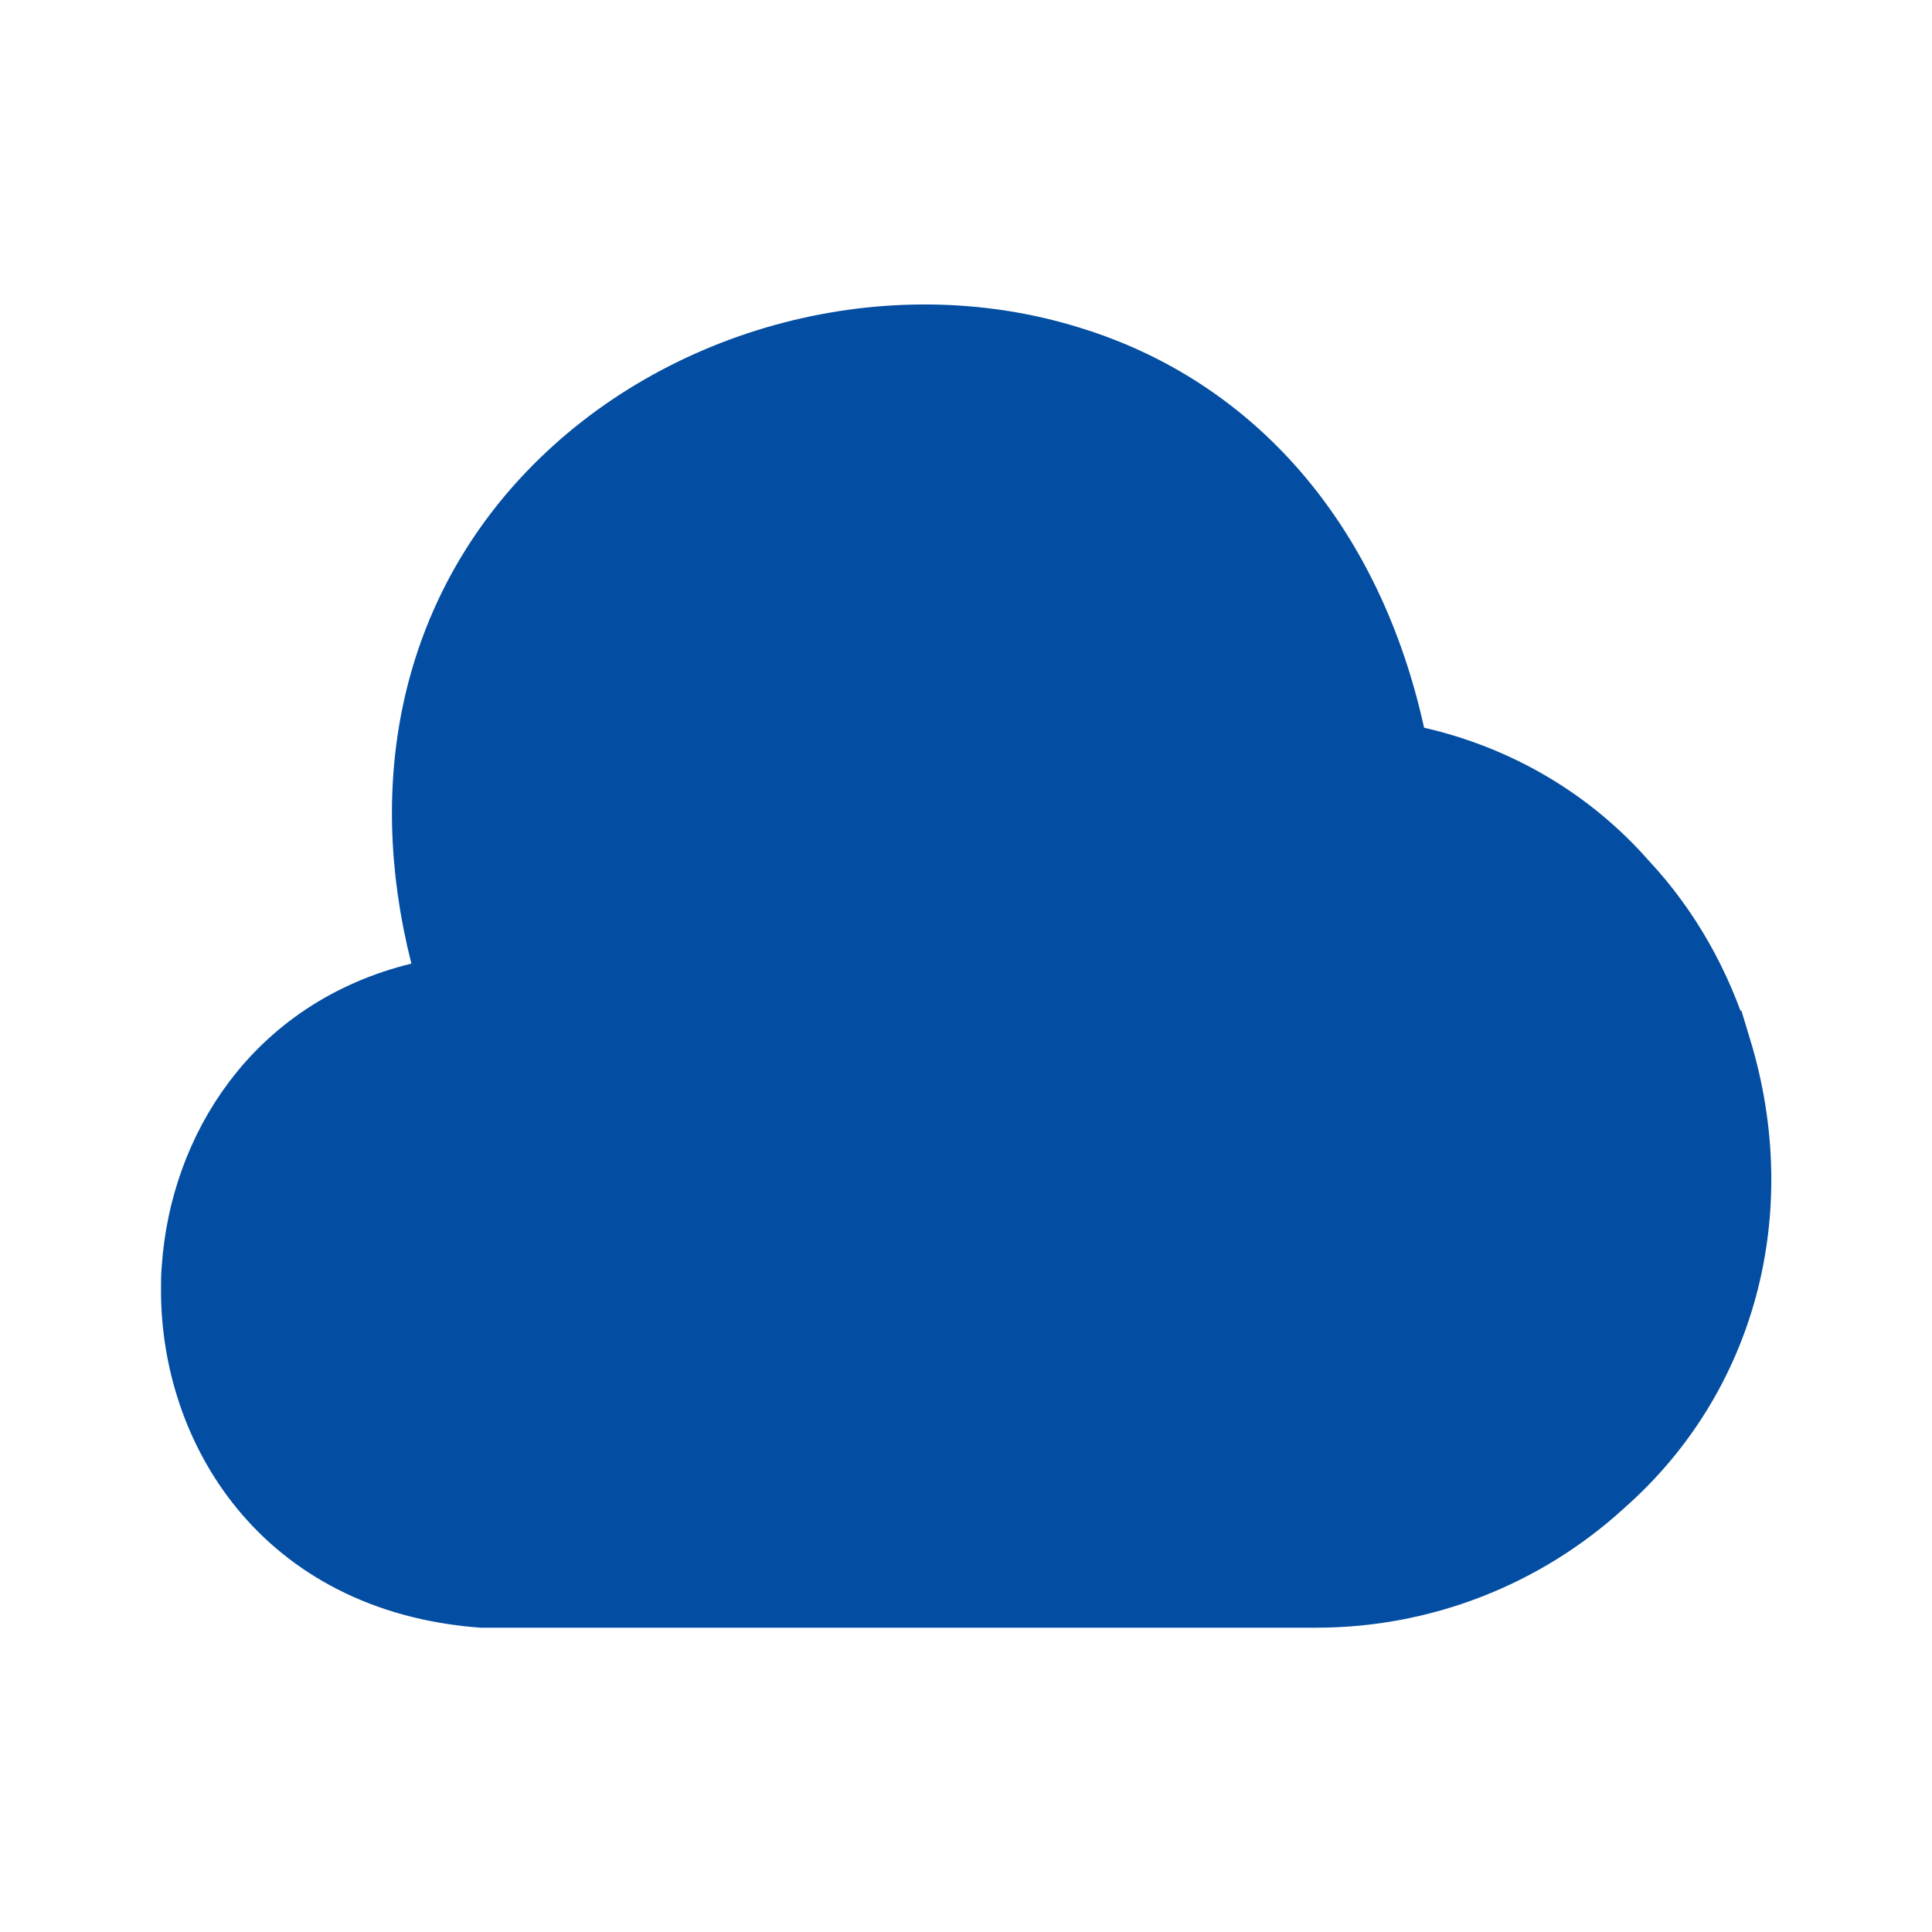 <svg width="24" height="24" viewBox="0 0 24 24" fill="none" xmlns="http://www.w3.org/2000/svg">
<path d="M21.261 13.055L21.262 13.055C21.868 15.049 21.314 17.071 19.84 18.364L19.84 18.364L19.833 18.371C18.885 19.236 17.645 19.72 16.35 19.72H5.989C3.574 19.535 2.5 17.699 2.5 16.03C2.5 15.928 2.5 15.849 2.508 15.765L2.508 15.765L2.509 15.754C2.607 14.336 3.481 12.884 5.229 12.456L5.718 12.336L5.595 11.847C5.041 9.662 5.515 7.655 6.901 6.205L6.901 6.205C8.501 4.532 11.064 3.864 13.261 4.547L13.264 4.548C15.256 5.157 16.684 6.796 17.202 9.147L17.27 9.456L17.578 9.527C18.569 9.754 19.446 10.271 20.105 11.02L20.11 11.026L20.115 11.031C20.63 11.583 21.023 12.264 21.261 13.055Z" fill="#034EA2" stroke="#034EA2"/>
</svg>
